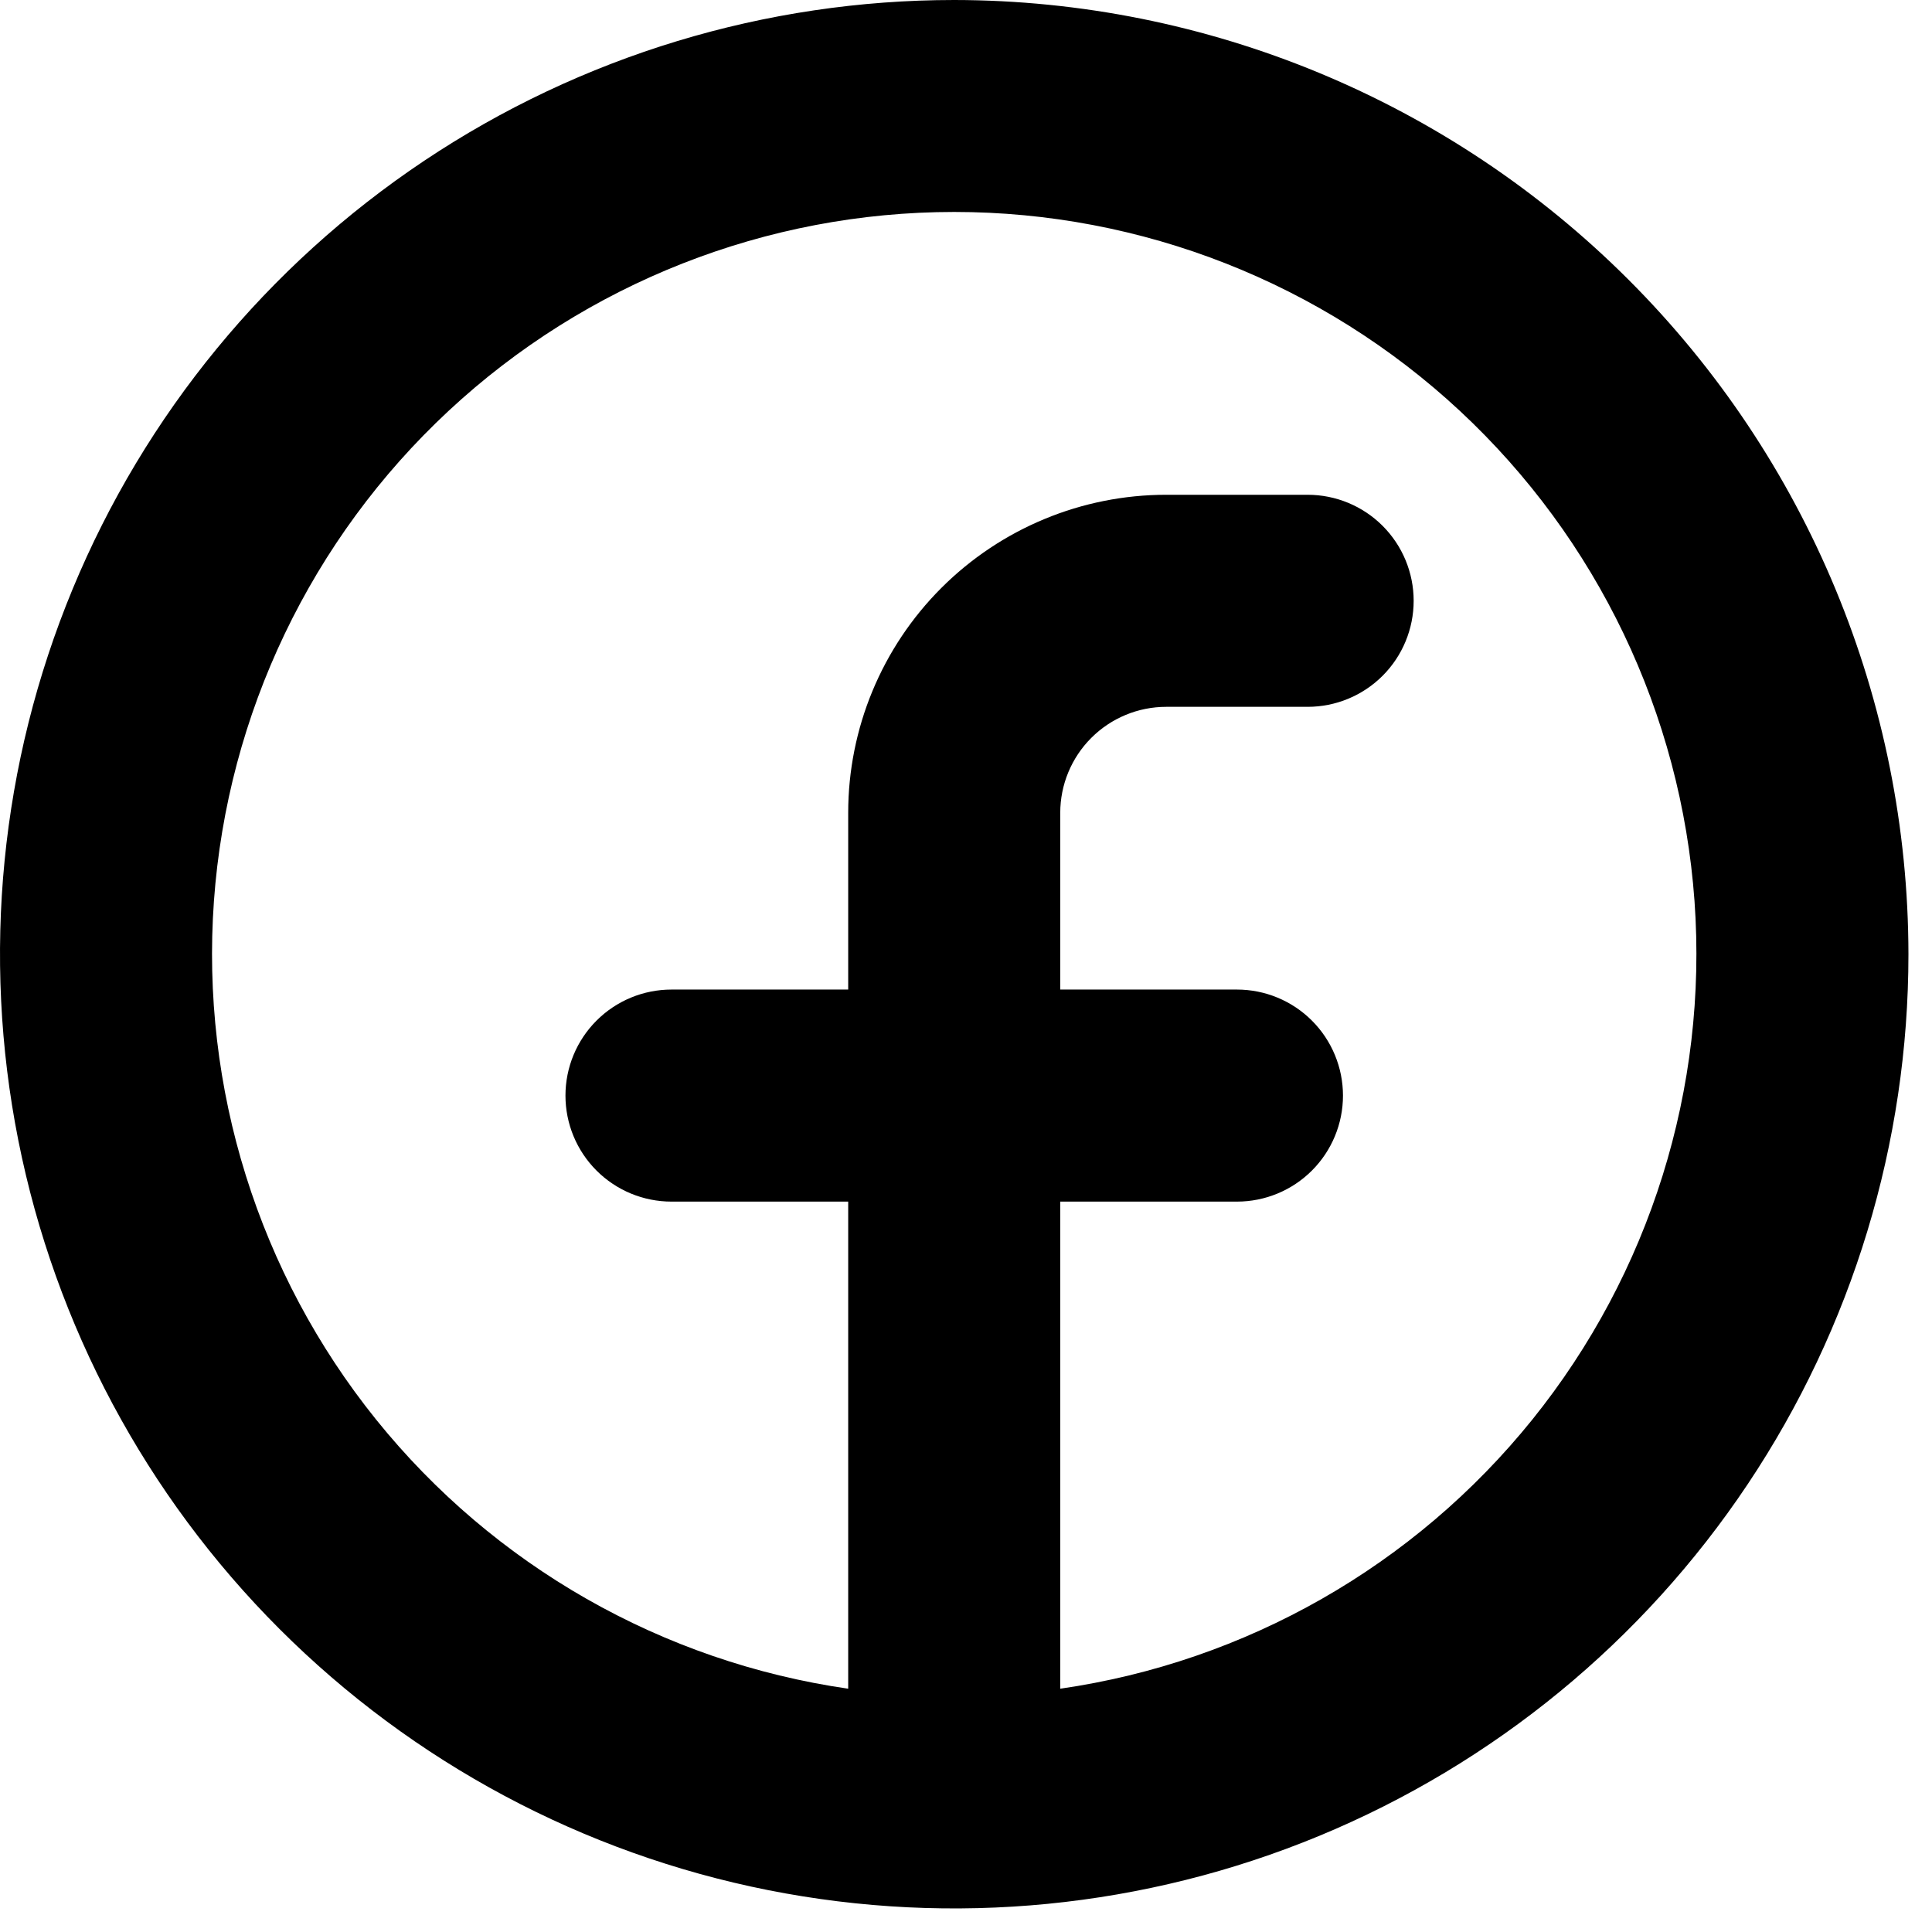 <svg width="41" height="41" viewBox="0 0 41 41" fill="none" xmlns="http://www.w3.org/2000/svg">
<path d="M20.25 0C16.245 0 12.33 1.188 9 3.413C5.67 5.638 3.074 8.8 1.541 12.501C0.009 16.201 -0.392 20.273 0.389 24.201C1.17 28.129 3.099 31.737 5.931 34.569C8.763 37.401 12.371 39.33 16.299 40.111C20.227 40.892 24.299 40.491 27.999 38.959C31.7 37.426 34.862 34.83 37.087 31.5C39.312 28.17 40.5 24.255 40.5 20.25C40.494 14.881 38.359 9.734 34.562 5.938C30.766 2.141 25.619 0.006 20.25 0ZM22.5 35.837V25.5H26.25C26.847 25.5 27.419 25.263 27.841 24.841C28.263 24.419 28.5 23.847 28.5 23.25C28.5 22.653 28.263 22.081 27.841 21.659C27.419 21.237 26.847 21 26.25 21H22.5V17.25C22.5 16.653 22.737 16.081 23.159 15.659C23.581 15.237 24.153 15 24.75 15H27.75C28.347 15 28.919 14.763 29.341 14.341C29.763 13.919 30 13.347 30 12.75C30 12.153 29.763 11.581 29.341 11.159C28.919 10.737 28.347 10.5 27.75 10.5H24.75C22.96 10.5 21.243 11.211 19.977 12.477C18.711 13.743 18 15.46 18 17.25V21H14.25C13.653 21 13.081 21.237 12.659 21.659C12.237 22.081 12 22.653 12 23.25C12 23.847 12.237 24.419 12.659 24.841C13.081 25.263 13.653 25.5 14.25 25.5H18V35.837C14.059 35.268 10.48 33.227 7.982 30.126C5.485 27.024 4.255 23.092 4.54 19.12C4.826 15.149 6.605 11.433 9.519 8.72C12.434 6.007 16.268 4.498 20.25 4.498C24.232 4.498 28.066 6.007 30.981 8.72C33.895 11.433 35.674 15.149 35.96 19.12C36.245 23.092 35.015 27.024 32.518 30.126C30.02 33.227 26.441 35.268 22.5 35.837Z" fill="black"/>
</svg>
